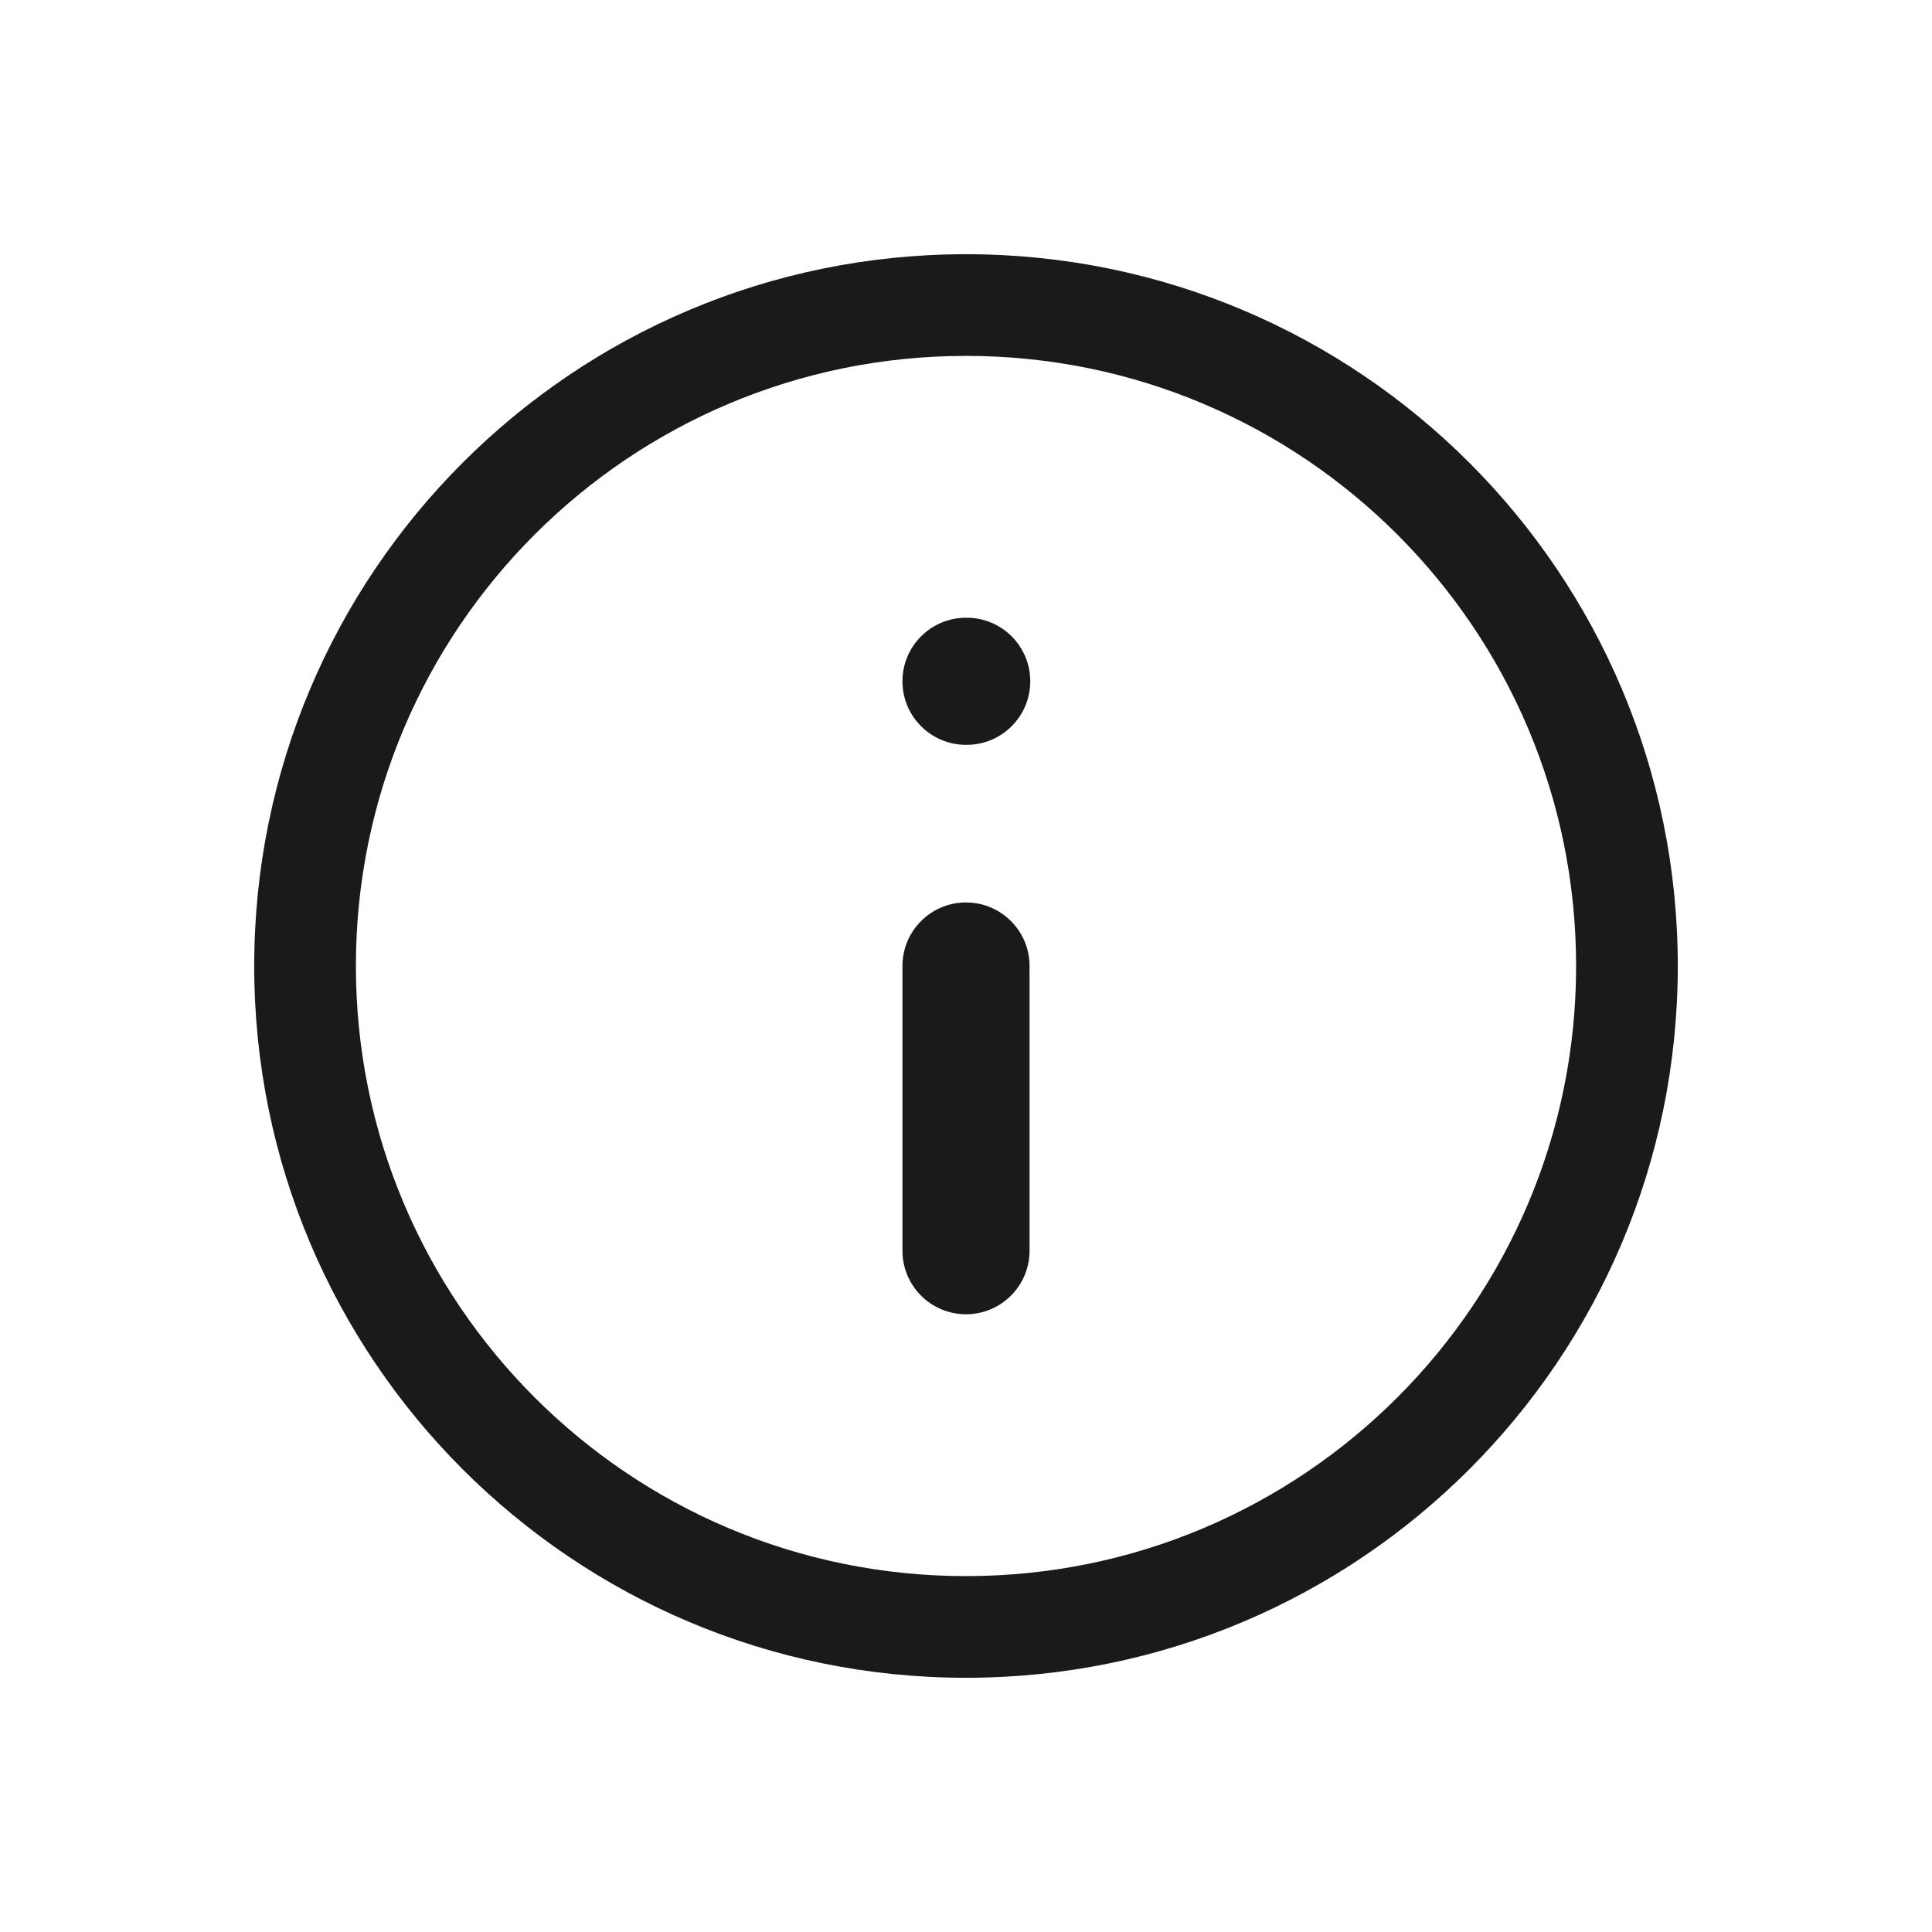 <svg width="38" height="38" viewBox="0 0 38 38" fill="none" xmlns="http://www.w3.org/2000/svg">
<path fill-rule="evenodd" clip-rule="evenodd" d="M19 31C25.627 31 31 25.627 31 19C31 12.373 25.627 7 19 7C12.373 7 7 12.373 7 19C7 25.627 12.373 31 19 31ZM33 19C33 26.732 26.732 33 19 33C11.268 33 5 26.732 5 19C5 11.268 11.268 5 19 5C26.732 5 33 11.268 33 19Z" fill="#1A1A1A"/>
<path fill-rule="evenodd" clip-rule="evenodd" d="M19 17.75C19.69 17.75 20.25 18.31 20.25 19V24.6C20.25 25.29 19.69 25.85 19 25.85C18.31 25.85 17.75 25.29 17.75 24.6V19C17.75 18.31 18.31 17.75 19 17.75Z" fill="#1A1A1A"/>
<path fill-rule="evenodd" clip-rule="evenodd" d="M17.75 13.4C17.75 12.71 18.31 12.15 19 12.15H19.014C19.704 12.15 20.264 12.71 20.264 13.4C20.264 14.09 19.704 14.65 19.014 14.65H19C18.31 14.65 17.75 14.09 17.75 13.4Z" fill="#1A1A1A"/>
</svg>
